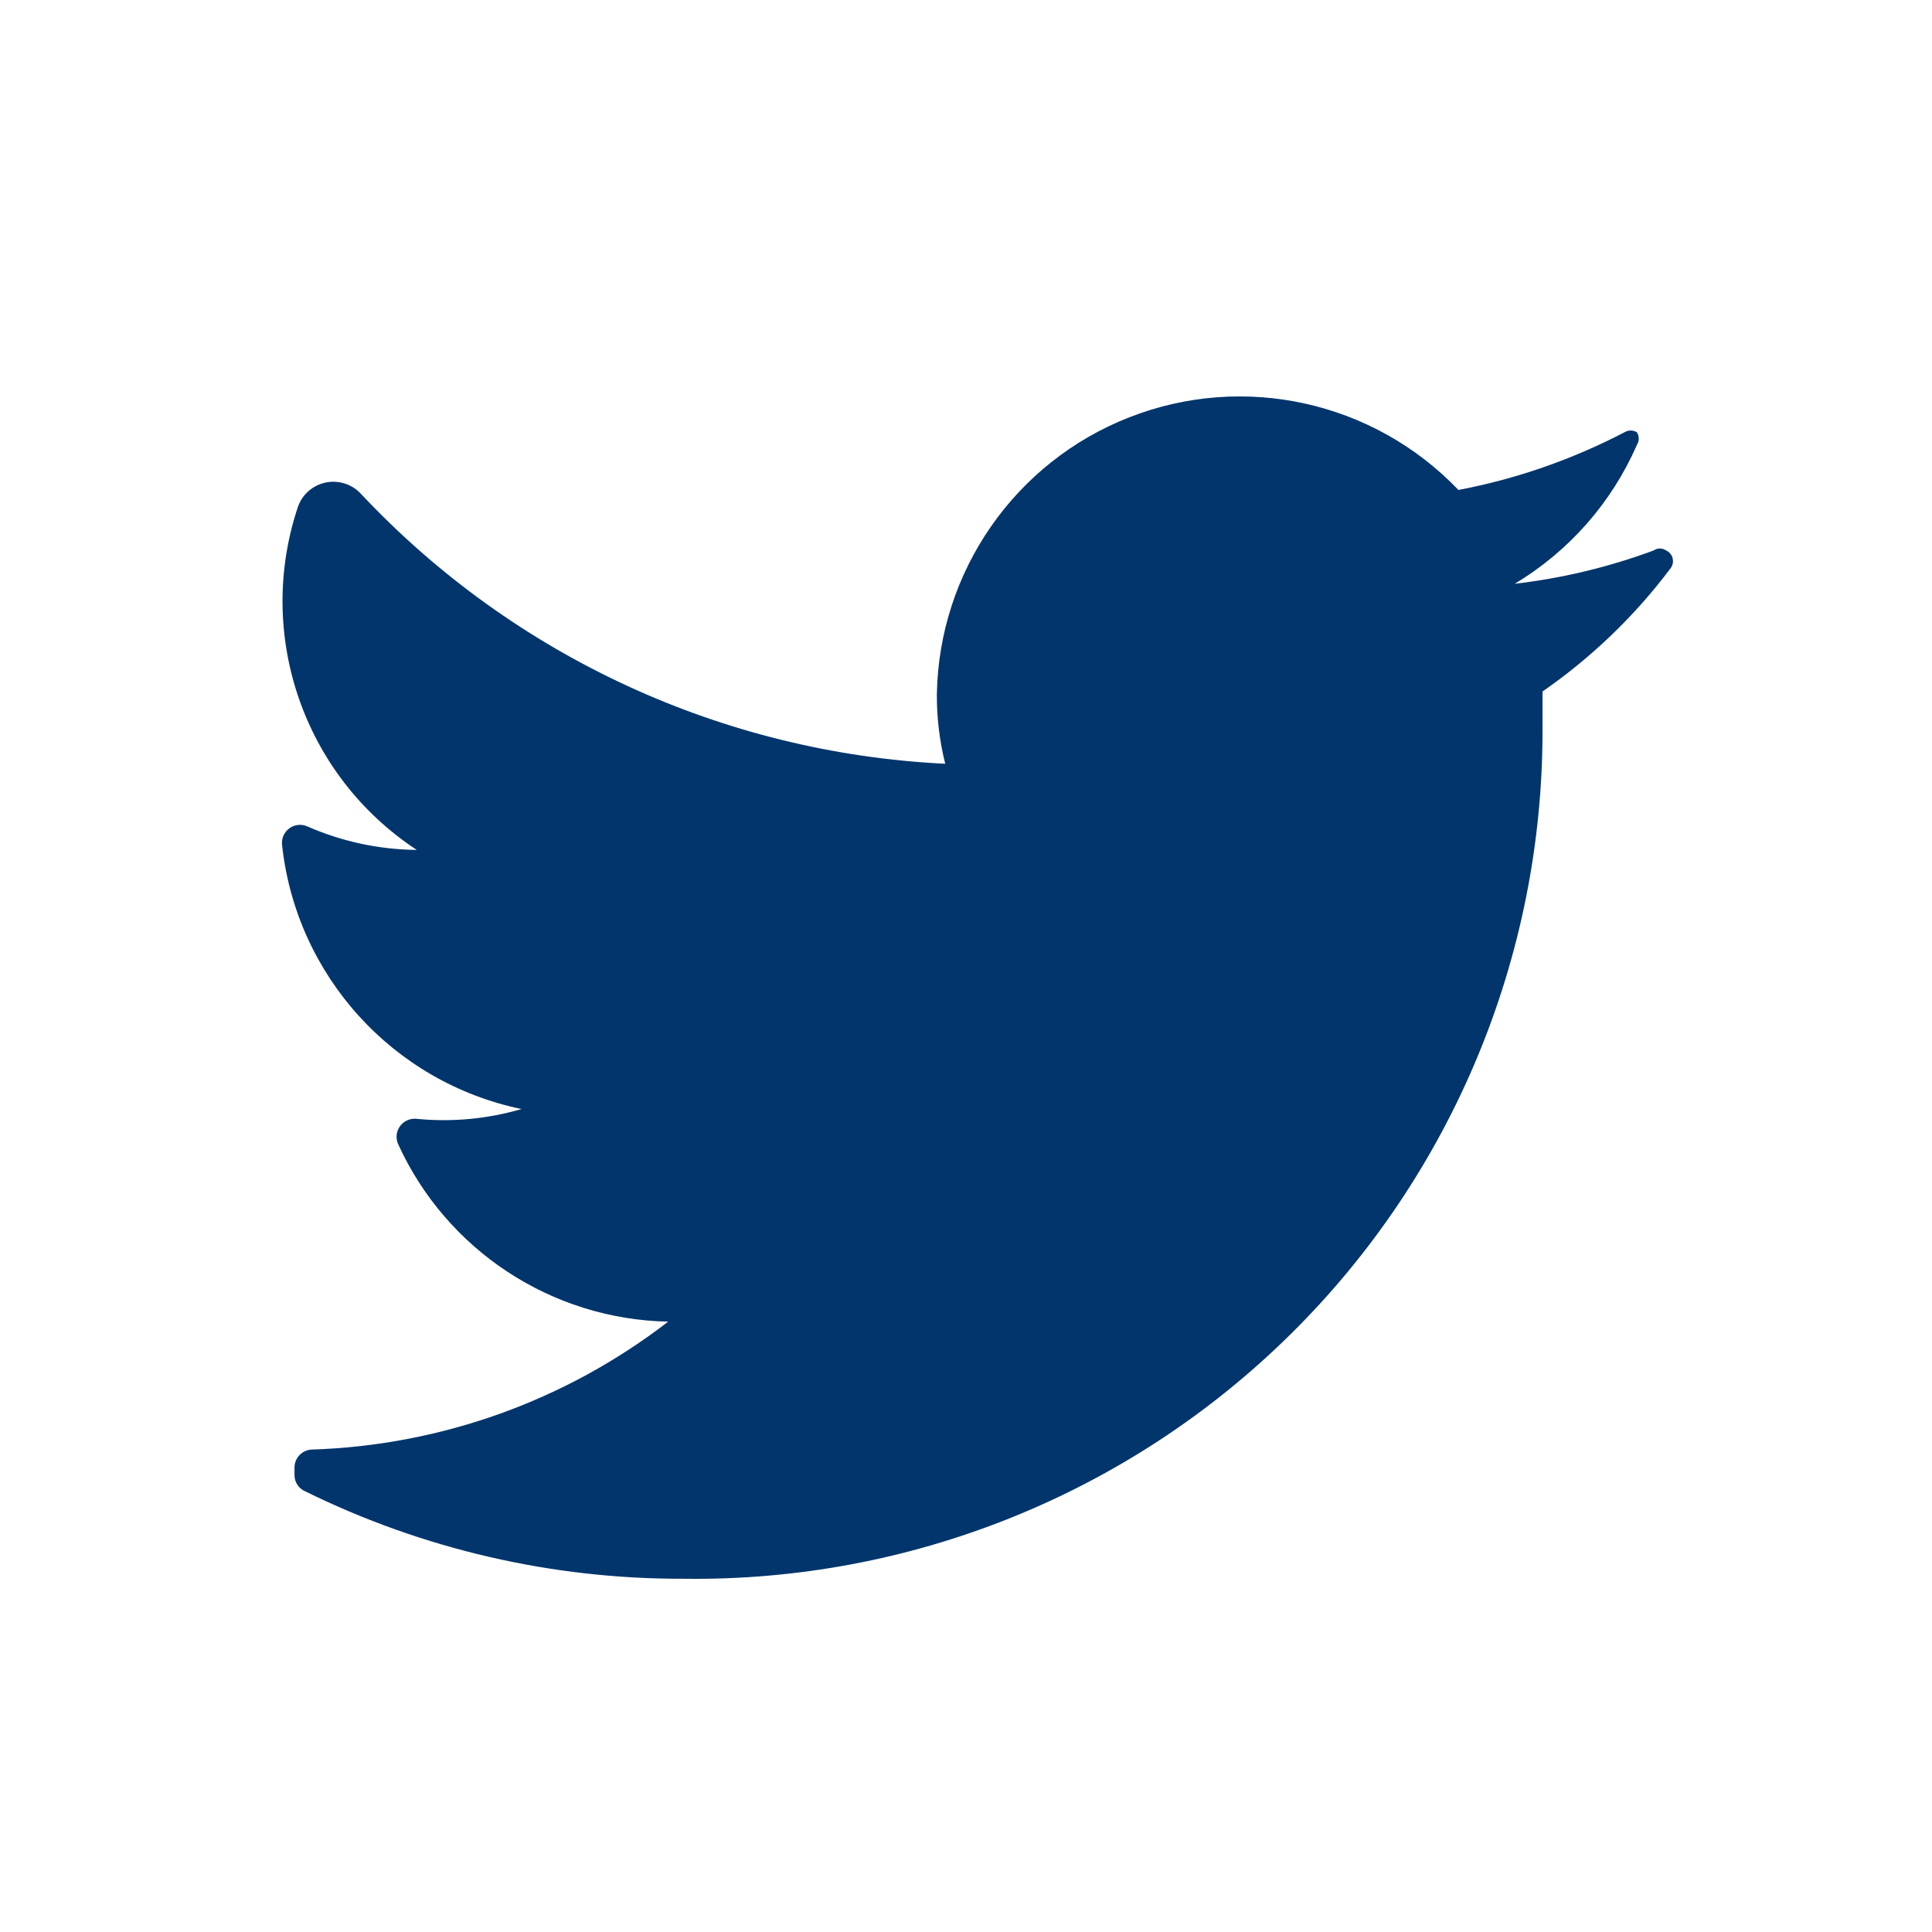 <svg width="25" height="25" viewBox="0 0 25 25" fill="none" xmlns="http://www.w3.org/2000/svg">
<path d="M21.622 7.347C21.158 7.967 20.596 8.507 19.96 8.948C19.96 9.109 19.96 9.271 19.96 9.442C19.965 12.381 18.791 15.199 16.701 17.264C14.611 19.33 11.78 20.47 8.843 20.429C7.145 20.434 5.469 20.047 3.946 19.296C3.864 19.26 3.811 19.179 3.811 19.089V18.99C3.811 18.861 3.916 18.757 4.045 18.757C5.714 18.701 7.323 18.123 8.646 17.102C7.135 17.072 5.775 16.177 5.15 14.801C5.118 14.726 5.128 14.639 5.176 14.573C5.224 14.507 5.302 14.471 5.384 14.477C5.843 14.523 6.306 14.48 6.749 14.351C5.082 14.005 3.829 12.62 3.649 10.926C3.643 10.844 3.679 10.766 3.745 10.718C3.811 10.67 3.898 10.66 3.973 10.692C4.42 10.889 4.903 10.993 5.393 10.998C3.931 10.038 3.3 8.214 3.856 6.556C3.913 6.395 4.051 6.276 4.219 6.243C4.386 6.21 4.559 6.267 4.674 6.394C6.646 8.493 9.355 9.744 12.231 9.883C12.158 9.589 12.121 9.287 12.123 8.984C12.15 7.395 13.133 5.979 14.613 5.4C16.092 4.82 17.774 5.192 18.872 6.34C19.621 6.198 20.344 5.946 21.02 5.594C21.07 5.563 21.132 5.563 21.182 5.594C21.213 5.644 21.213 5.706 21.182 5.756C20.855 6.505 20.302 7.134 19.6 7.554C20.214 7.483 20.818 7.338 21.398 7.123C21.446 7.089 21.51 7.089 21.559 7.123C21.6 7.141 21.631 7.177 21.643 7.22C21.655 7.264 21.647 7.31 21.622 7.347Z" fill="#01356B"/>
</svg>
